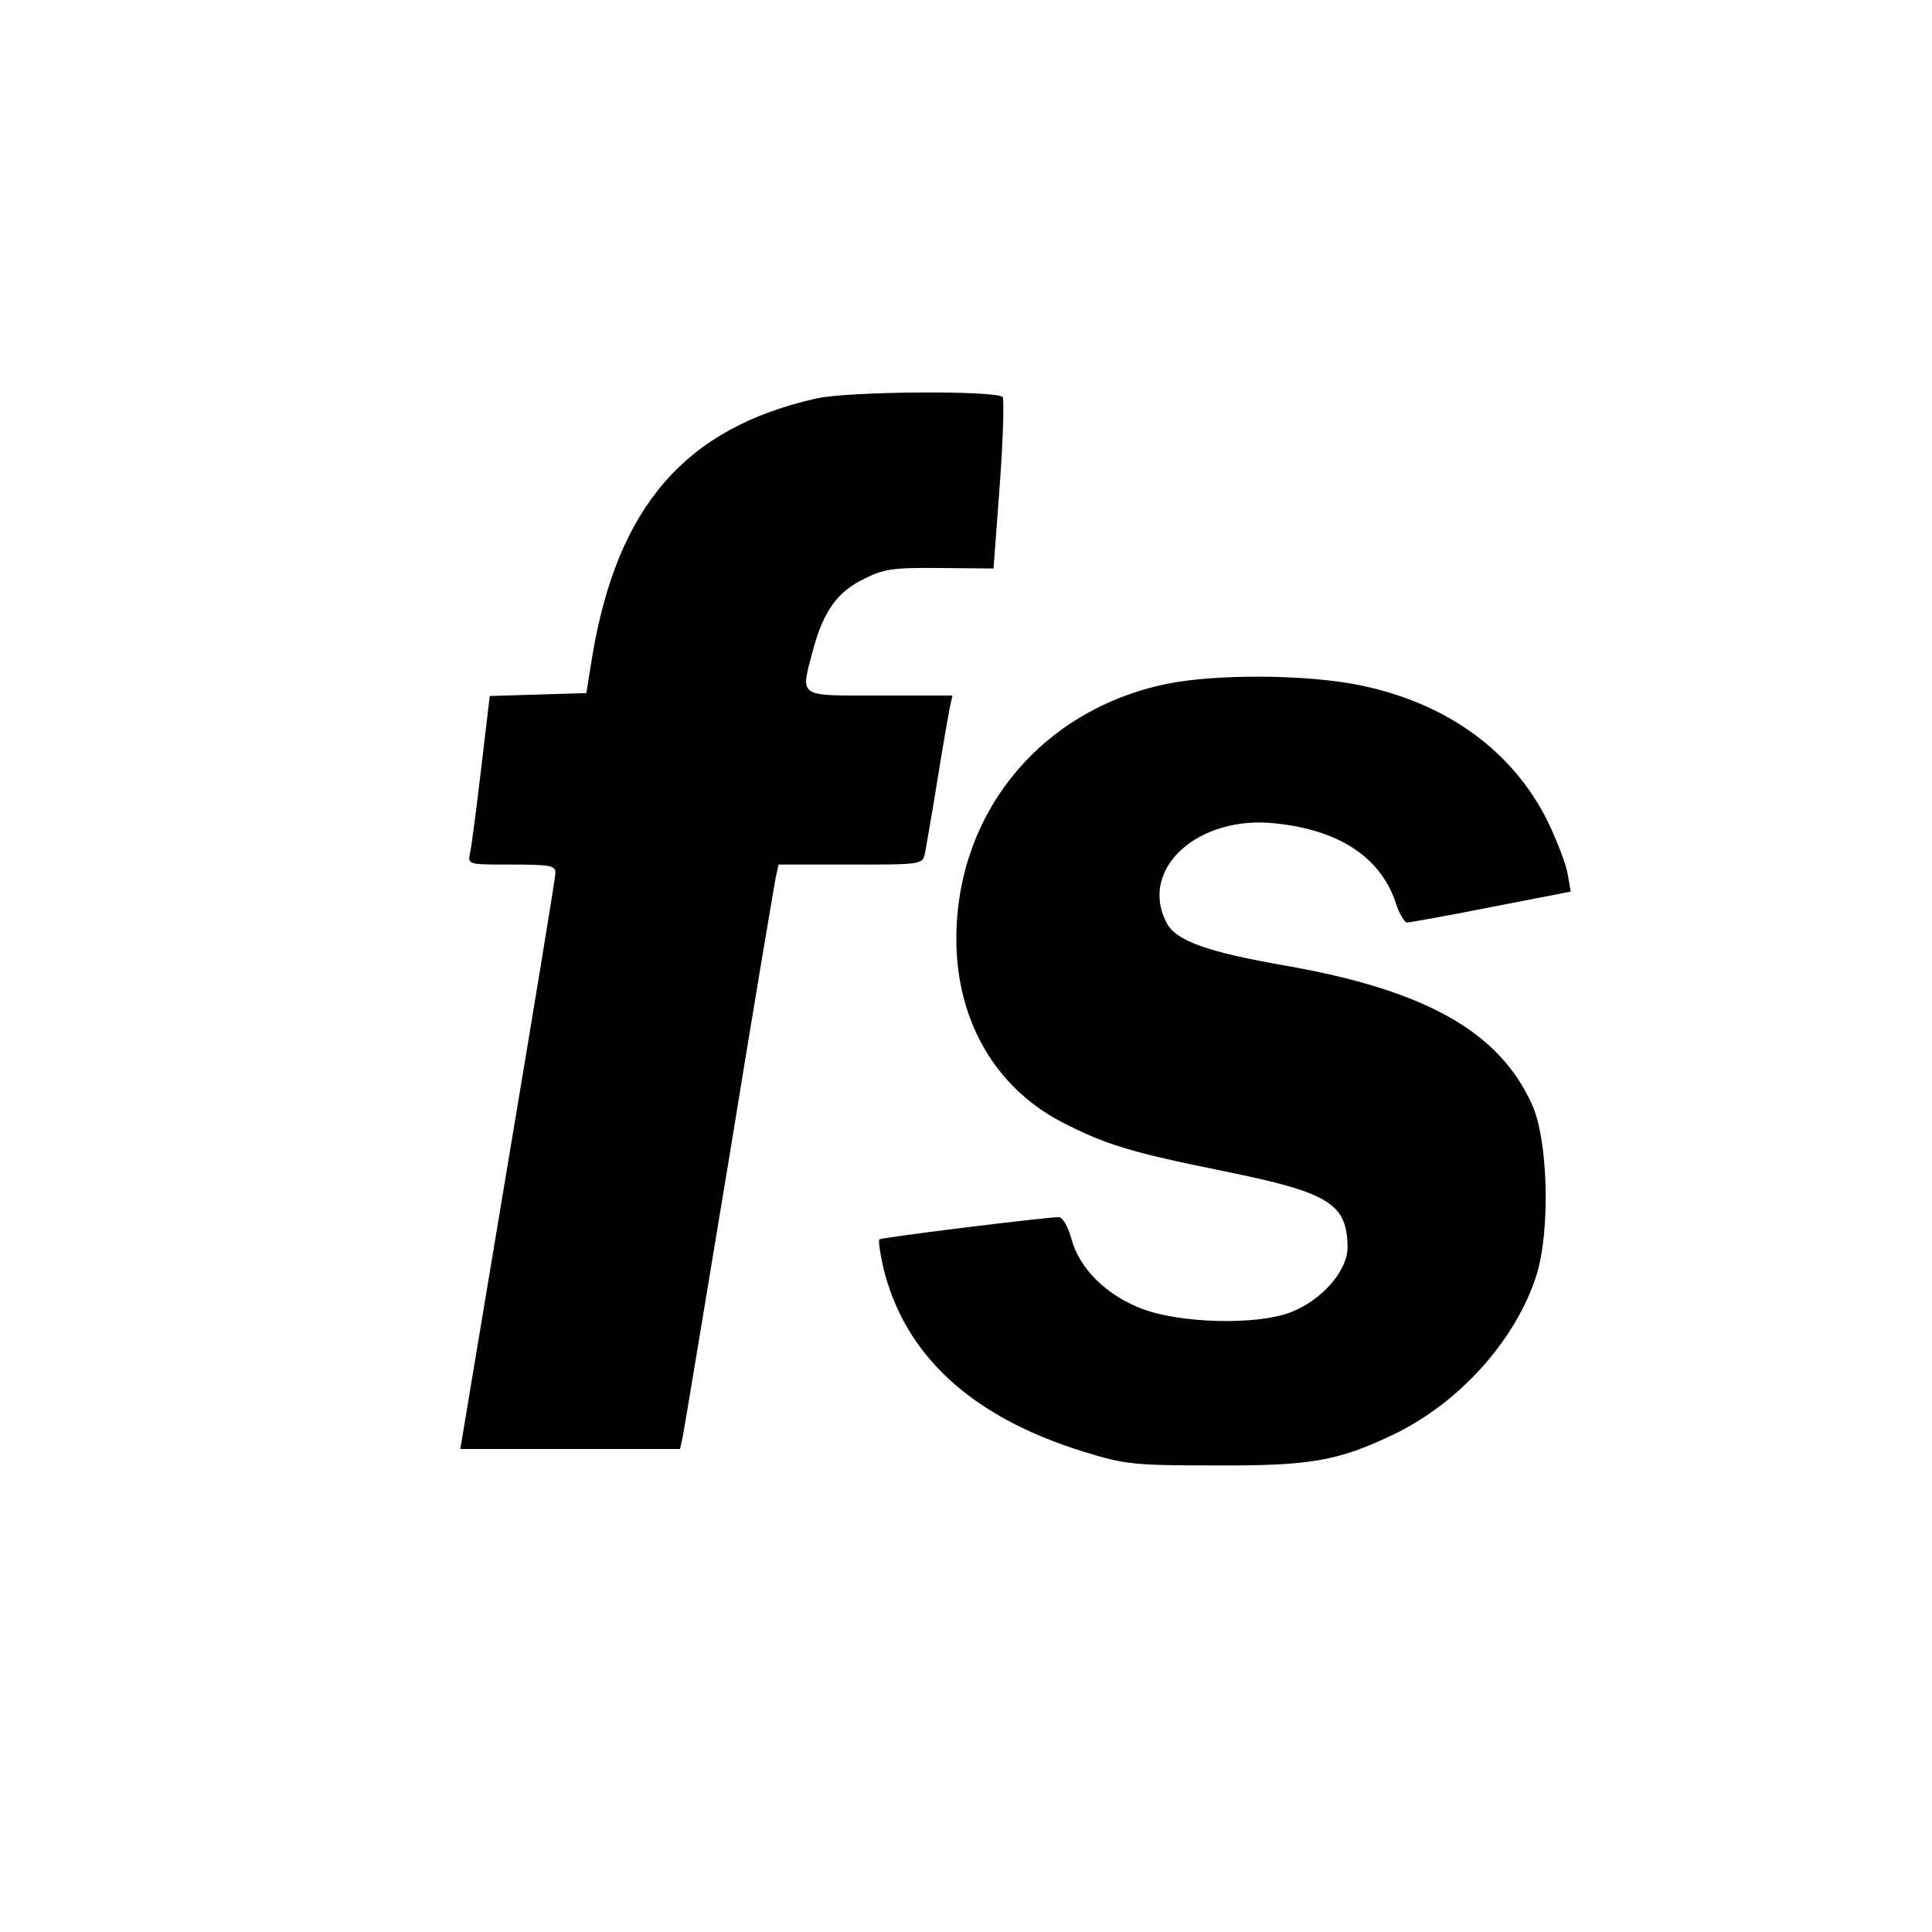 <?xml version="1.0" standalone="no"?>
<!DOCTYPE svg PUBLIC "-//W3C//DTD SVG 20010904//EN"
 "http://www.w3.org/TR/2001/REC-SVG-20010904/DTD/svg10.dtd">
<svg version="1.0" xmlns="http://www.w3.org/2000/svg"
 width="400pt" height="400pt" viewBox="0 0 400 400"
 preserveAspectRatio="xMidYMid meet">
<g transform="translate(0,400) scale(0.1,-0.1)"
fill="#000000" stroke="none">
<path d="M1690 3175 c-271 -61 -412 -223 -464 -535 l-12 -75 -100 -3 -100 -3
-18 -152 c-10 -84 -20 -162 -23 -174 -5 -23 -3 -23 86 -23 80 0 91 -2 91 -17
0 -10 -45 -282 -99 -605 l-98 -588 228 0 227 0 6 28 c3 15 46 275 96 577 49
303 93 562 96 578 l6 27 149 0 c146 0 149 0 154 23 2 12 14 78 25 147 11 69
23 137 26 153 l6 27 -151 0 c-173 0 -164 -6 -137 97 21 77 50 118 104 144 41
21 60 24 158 23 l111 -1 13 174 c7 96 9 177 6 181 -15 14 -320 12 -386 -3z"/>
<path d="M2415 2584 c-260 -54 -435 -267 -435 -528 0 -168 80 -307 218 -379
91 -47 144 -63 337 -102 217 -44 254 -67 255 -157 0 -49 -53 -110 -118 -135
-70 -27 -227 -23 -307 7 -74 28 -131 84 -147 146 -7 25 -18 44 -26 44 -28 0
-367 -42 -371 -46 -3 -2 1 -27 7 -55 43 -184 183 -313 417 -385 84 -26 103
-28 270 -28 198 -1 255 9 370 64 138 66 256 199 297 333 28 93 23 277 -10 350
-68 151 -220 237 -512 288 -160 28 -226 51 -245 89 -58 112 67 224 228 205
131 -14 216 -71 247 -165 7 -22 18 -40 23 -40 5 0 84 14 174 32 l165 32 -6 35
c-3 20 -22 70 -42 111 -72 145 -208 244 -387 281 -111 23 -299 24 -402 3z"/>
</g>
</svg>
